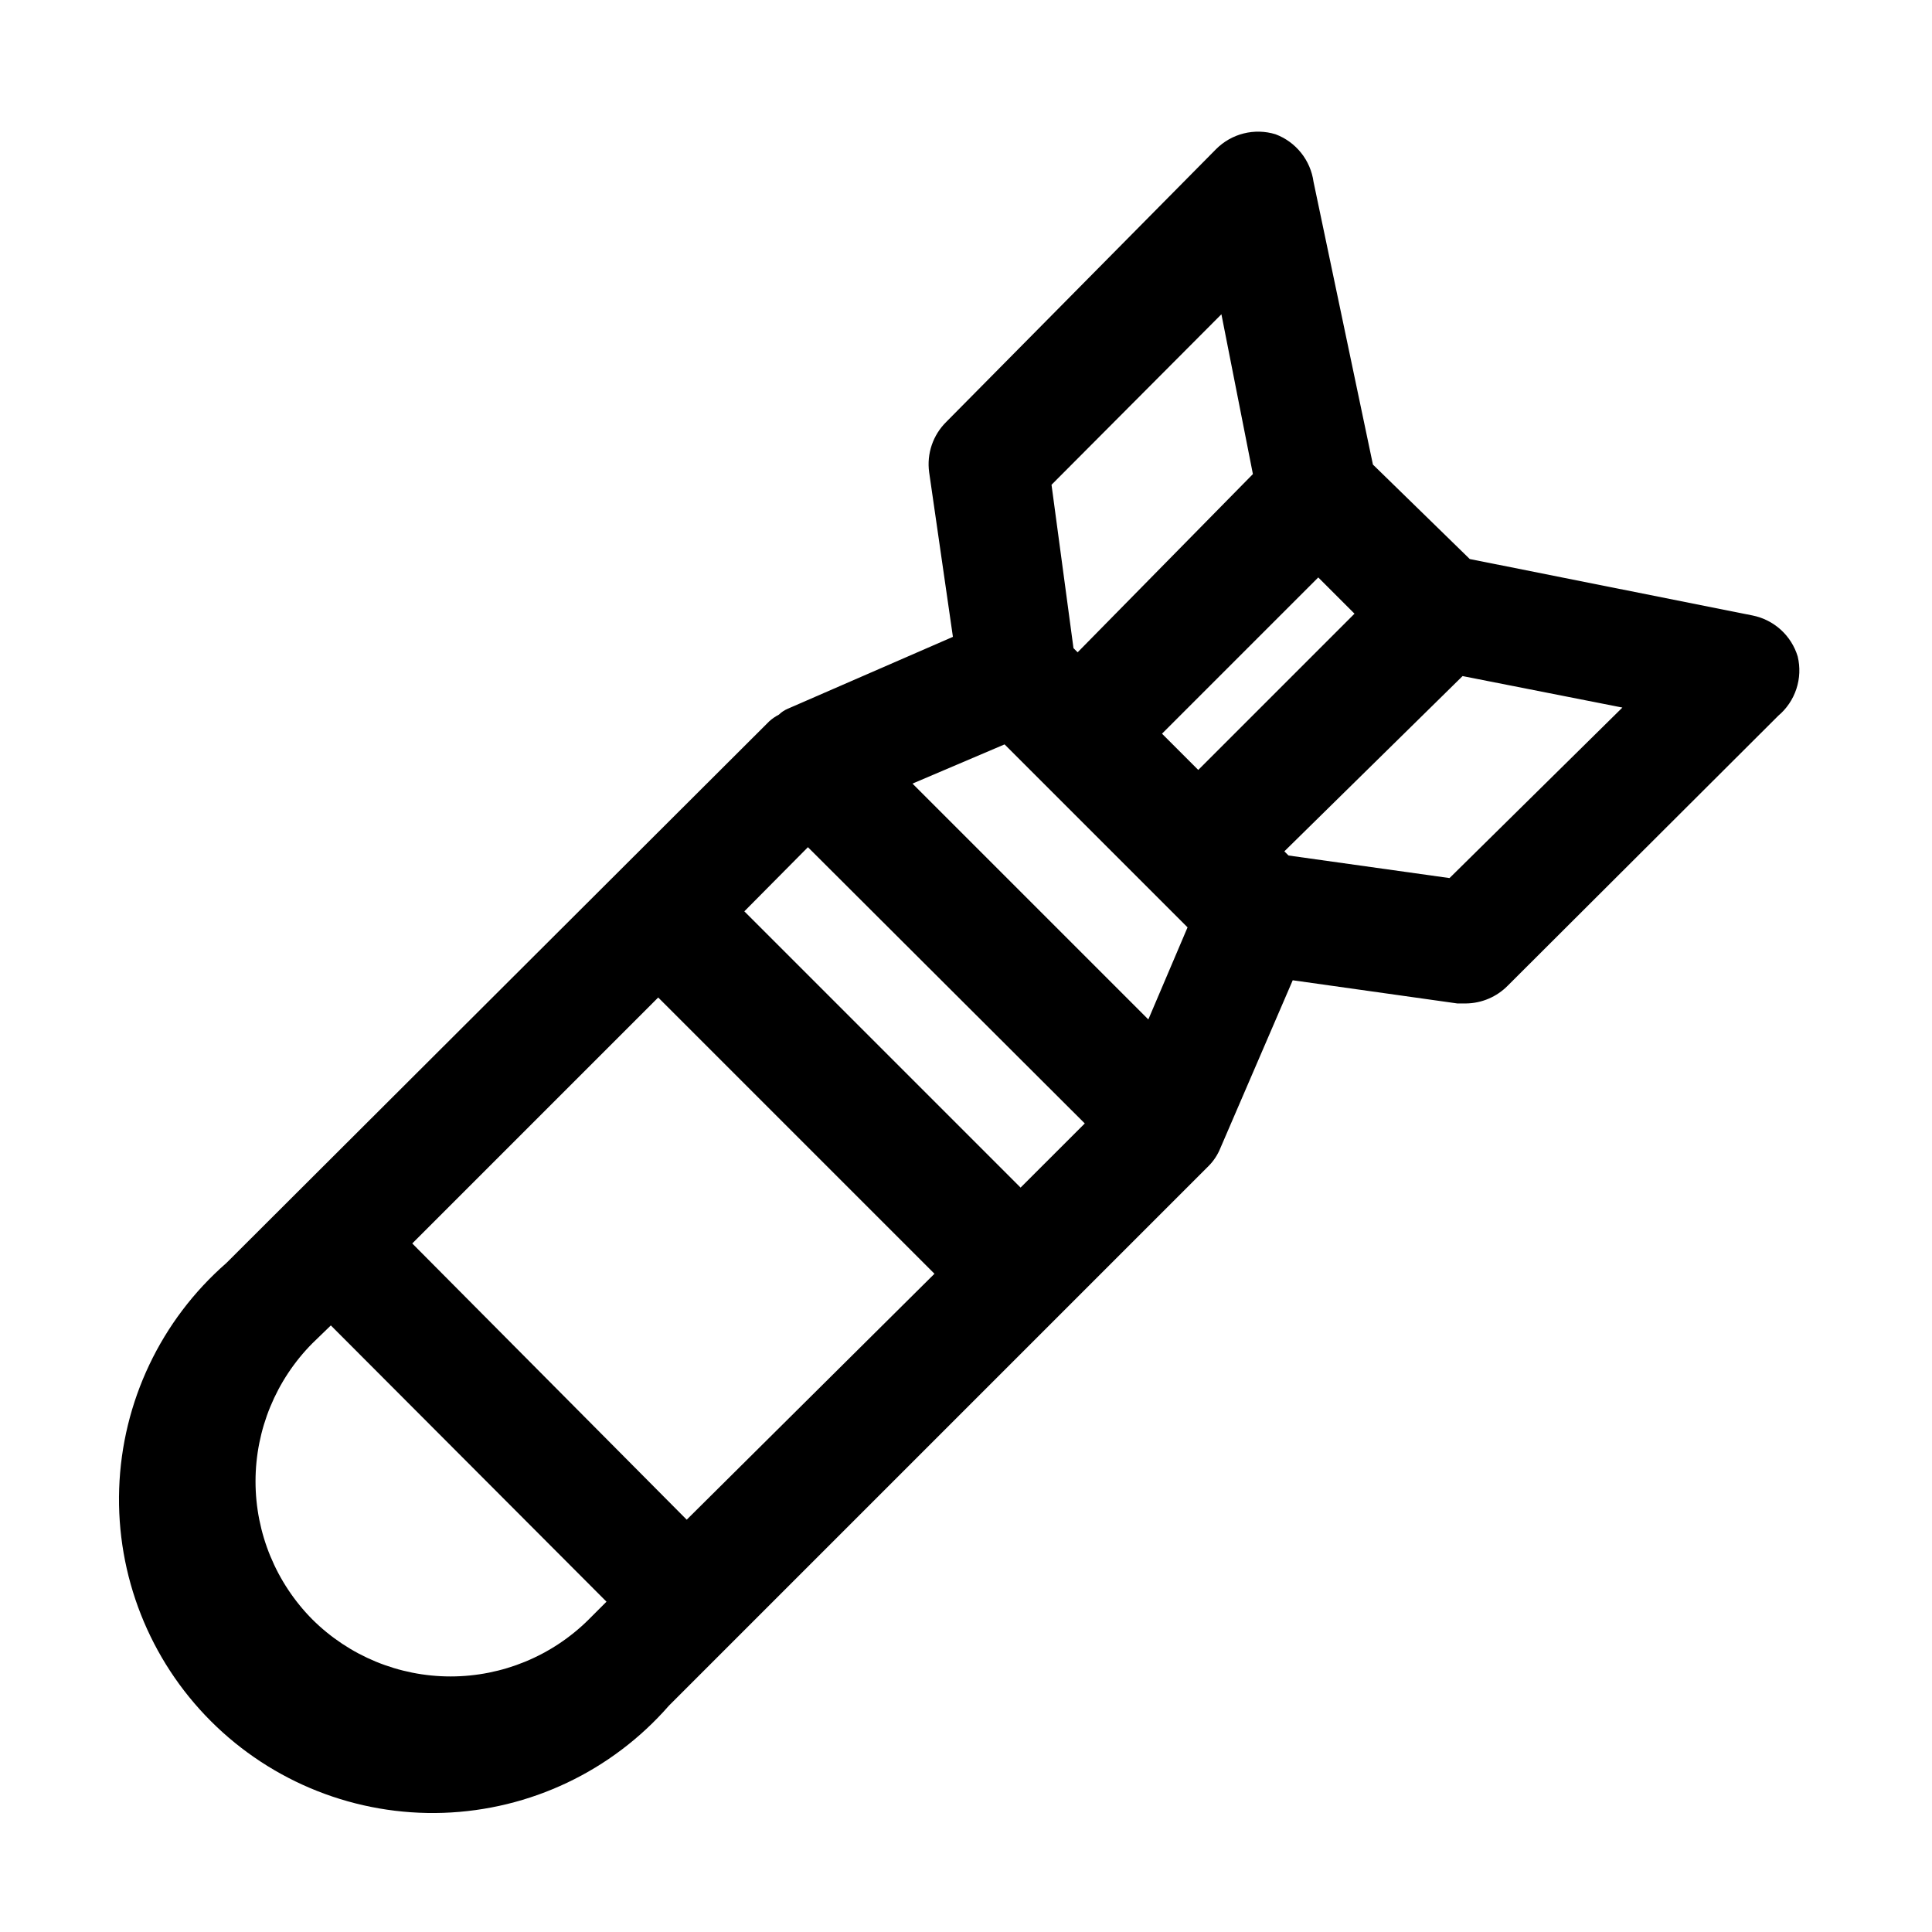 <?xml version="1.0" encoding="UTF-8"?>
<!-- Uploaded to: SVG Repo, www.svgrepo.com, Generator: SVG Repo Mixer Tools -->
<svg fill="#000000" width="800px" height="800px" version="1.1" viewBox="144 144 512 512" xmlns="http://www.w3.org/2000/svg">
 <path d="m620.41 317.97c-0.824-2.723-2.375-5.172-4.481-7.086-2.109-1.91-4.695-3.219-7.484-3.777l-74.941-14.957-25.664-25.035-15.742-74.941c-0.387-2.812-1.527-5.469-3.305-7.684-1.773-2.219-4.113-3.914-6.773-4.91-2.734-0.836-5.644-0.91-8.418-0.219-2.773 0.695-5.305 2.129-7.324 4.156l-71.477 72.262c-3.555 3.488-5.246 8.453-4.566 13.383l6.297 43.609-43.77 19.055c-0.879 0.371-1.68 0.906-2.359 1.574-0.91 0.465-1.758 1.047-2.519 1.73l-143.9 143.59c-17.34 15.141-27.625 36.797-28.402 59.809-0.777 23.008 8.02 45.309 24.301 61.59 16.277 16.277 38.578 25.078 61.586 24.301 23.012-0.781 44.668-11.066 59.809-28.406l143.11-143.11c1.281-1.316 2.297-2.867 2.992-4.566l19.207-44.555 43.609 6.141h2.363c4.152-0.059 8.113-1.758 11.023-4.723l71.637-71.477-0.004-0.004c2.246-1.879 3.922-4.352 4.84-7.133 0.918-2.781 1.039-5.762 0.355-8.609zm-234.59 33.691 24.402-10.391 48.492 48.492-10.391 24.402zm66.125-13.227 41.406-41.406 9.605 9.605-41.406 41.406zm15.742-111.15 8.344 42.352-46.445 47.23-1.102-1.102-5.82-43.293zm-141.7 319.45-72.734-73.207 65.18-65.18 73.211 73.211zm-99.188 26.453c-9.66-9.734-15.082-22.891-15.082-36.605s5.422-26.871 15.082-36.605l4.879-4.723 73.051 73.211-4.723 4.723h0.004c-9.73 9.66-22.891 15.086-36.605 15.086-13.715 0-26.871-5.426-36.605-15.086zm187.67-114.46-73.211-73.211 16.852-17 73.367 73.207zm113.67-82.027-42.668-5.984-1.102-1.102 47.23-46.445 42.352 8.344z"/>
</svg>